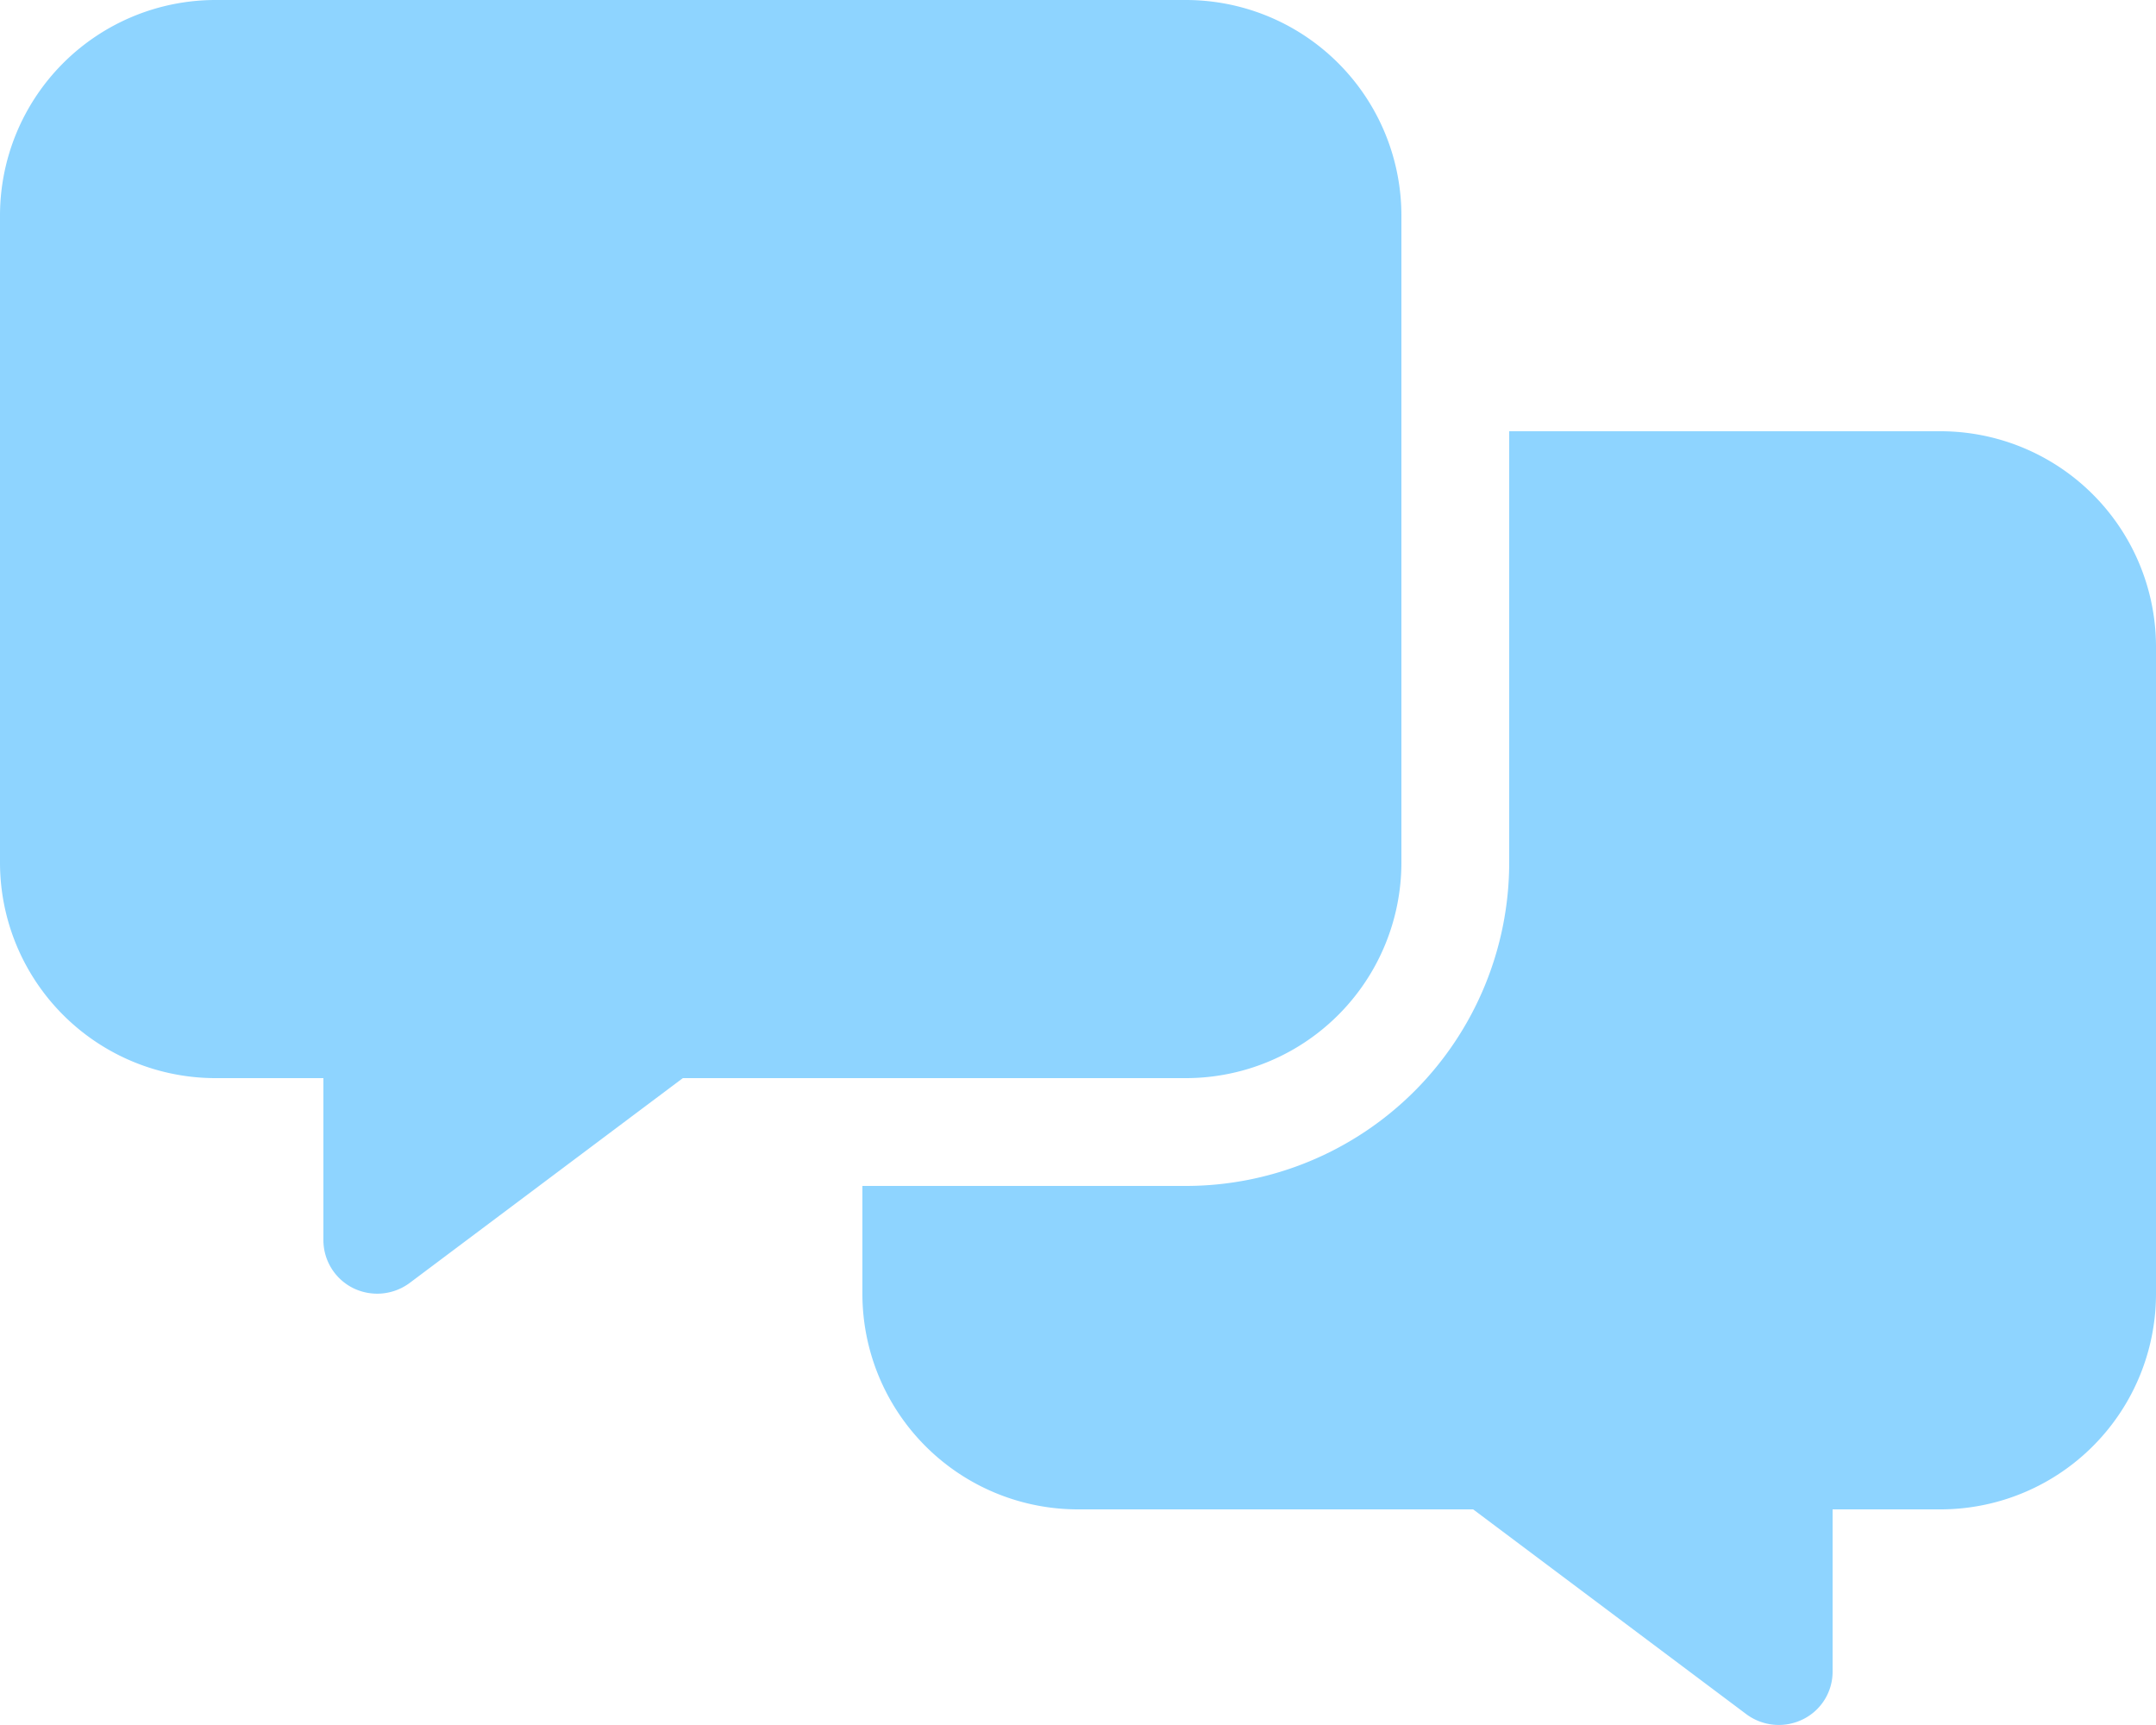 <svg id="tech-support" xmlns="http://www.w3.org/2000/svg" width="25" height="19.999" viewBox="0 0 25 19.999">
  <path id="messages-solid-2" d="M2.5,0A2.5,2.5,0,0,0,0,2.5V10a2.5,2.5,0,0,0,2.5,2.5H3.75v1.875a.622.622,0,0,0,.344.559.632.632,0,0,0,.656-.059L7.918,12.5H13.75a2.5,2.5,0,0,0,2.5-2.5V2.5A2.5,2.5,0,0,0,13.75,0ZM13.75,13.75H10V15a2.5,2.5,0,0,0,2.5,2.5h4.582l3.168,2.375a.631.631,0,0,0,.656.059.615.615,0,0,0,.344-.559V17.5H22.5A2.5,2.5,0,0,0,25,15V7.5A2.5,2.5,0,0,0,22.5,5h-5v5A3.751,3.751,0,0,1,13.75,13.75Z" fill="#8ed4ff"/>
</svg>
